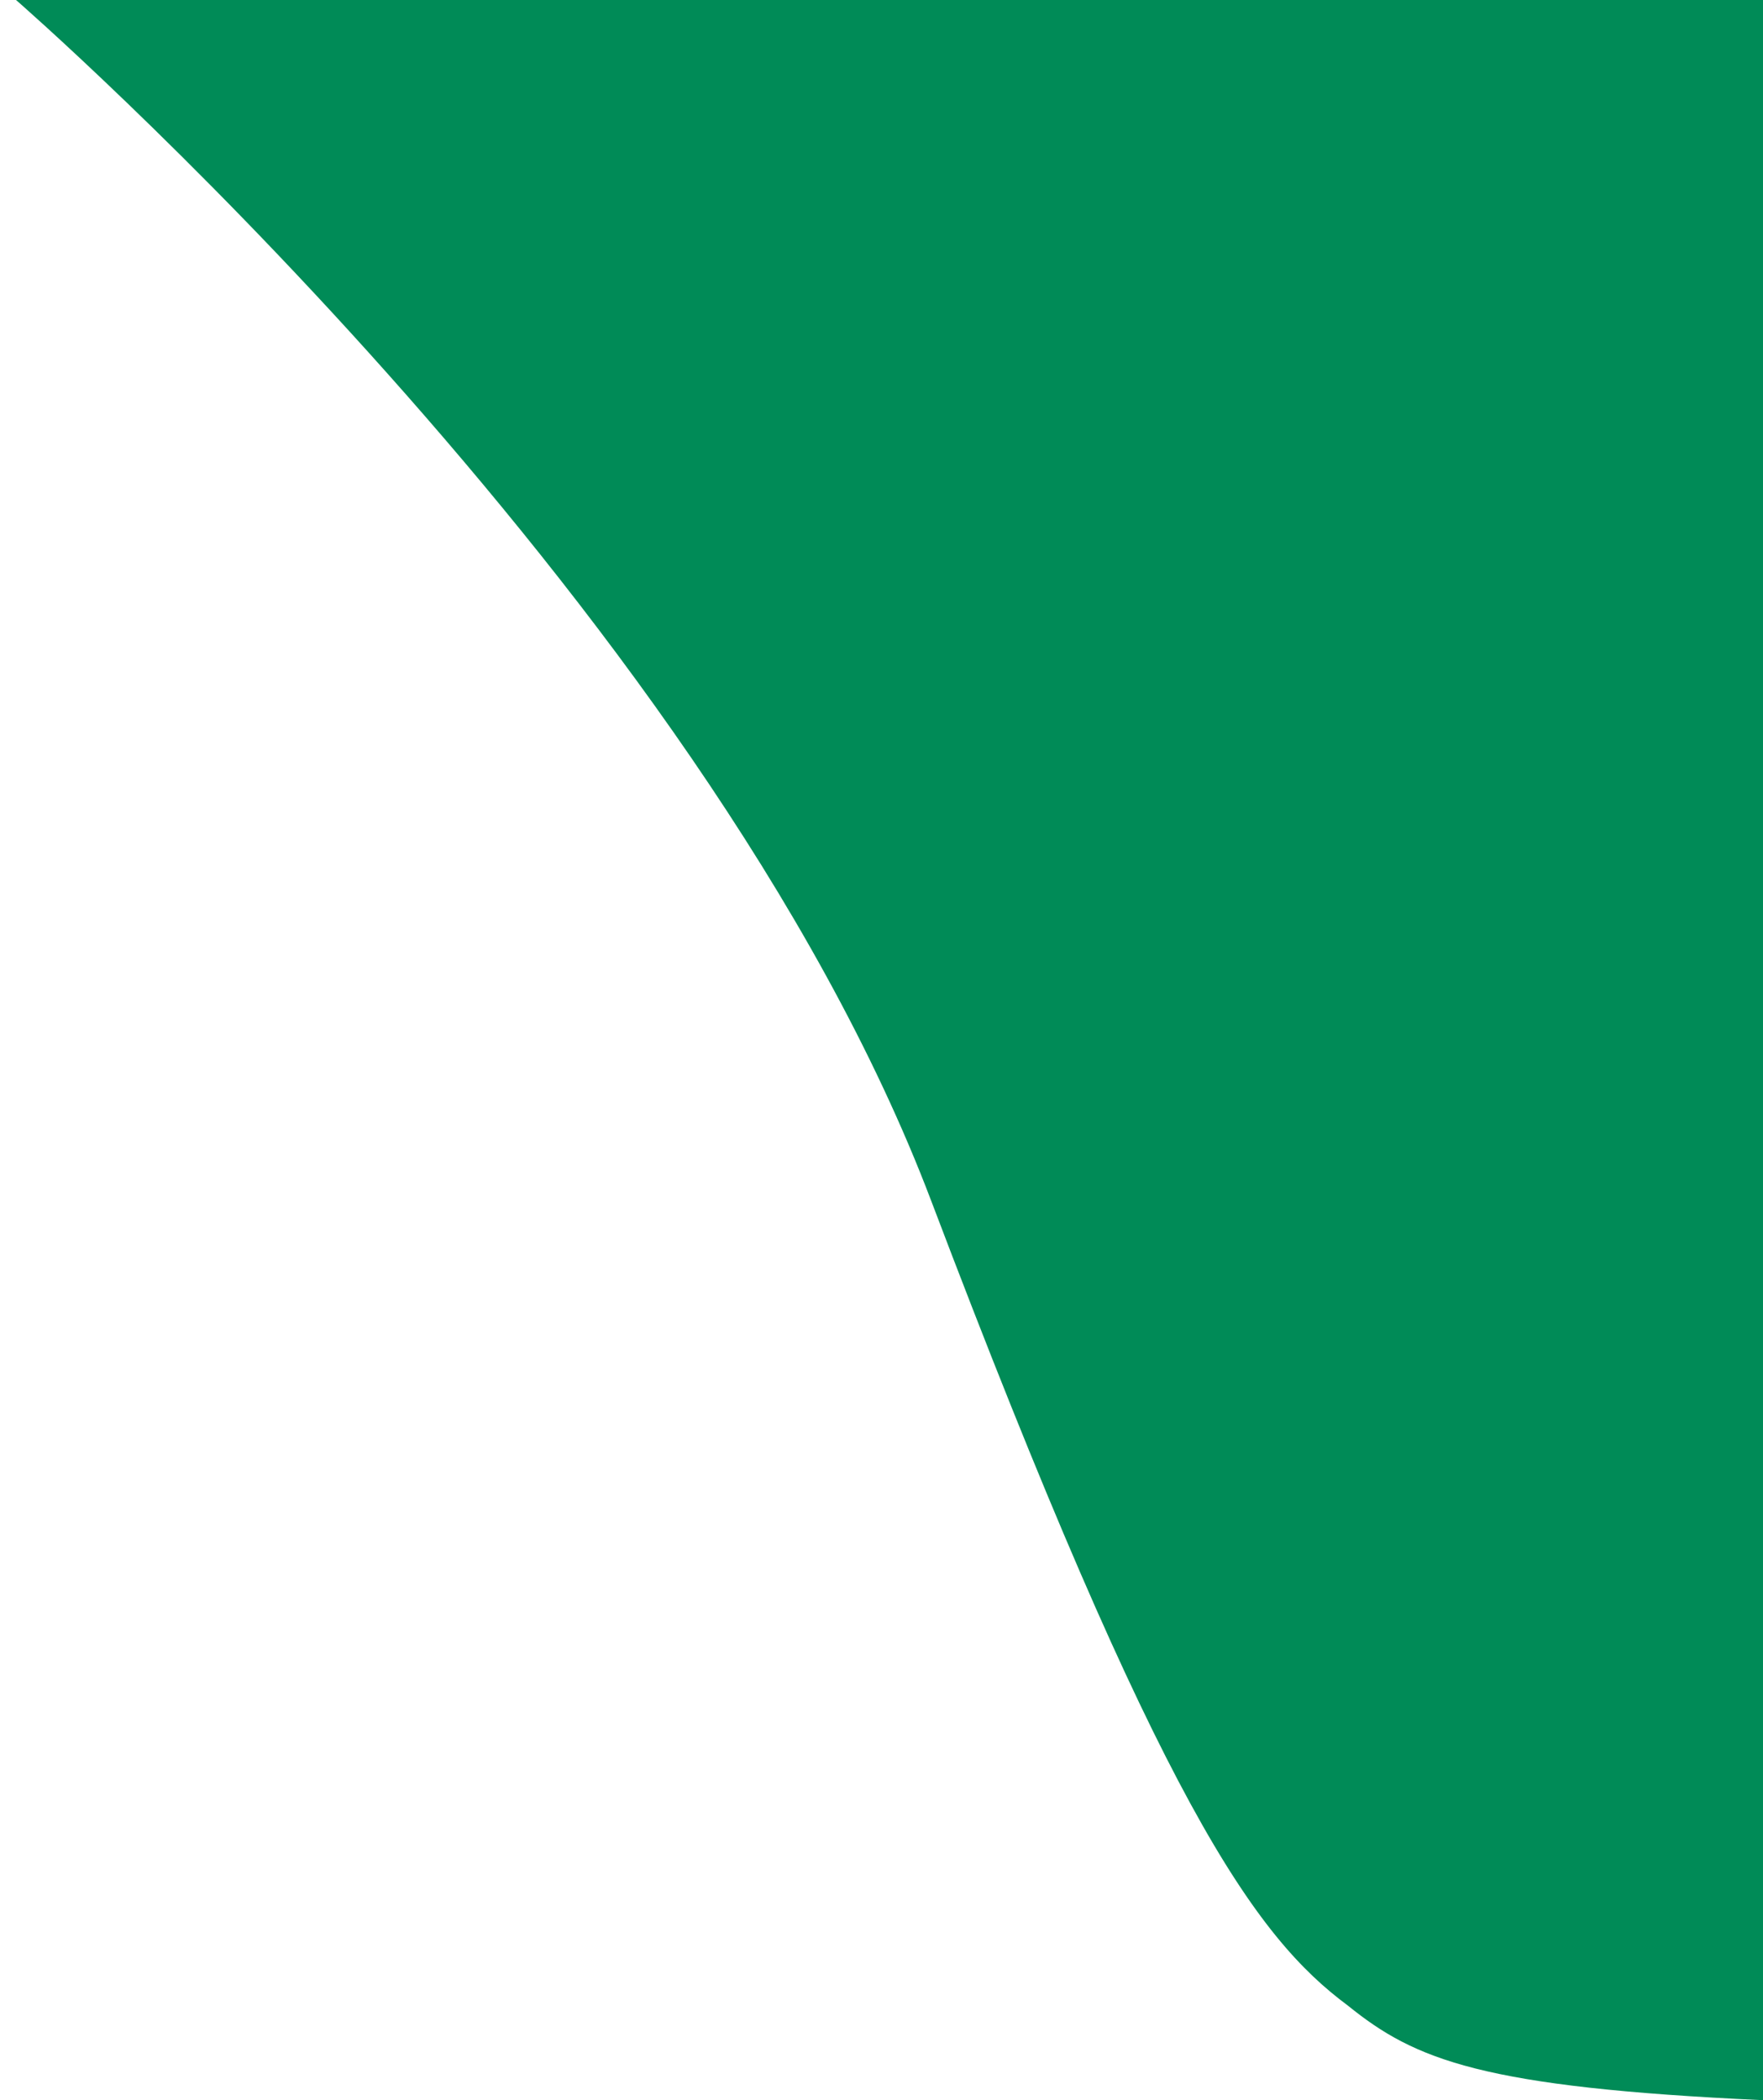 <?xml version="1.0" encoding="UTF-8"?><svg id="Laag_1" xmlns="http://www.w3.org/2000/svg" viewBox="0 0 110 131"><path d="M110,0H1s42.8,37.2,57.1,74.9c14.3,37.7,20.2,45.9,26,50.2,4.2,3.4,8.4,5.1,25.9,5.9V0Z" style="fill:#008b57; stroke-width:0px;"/></svg>